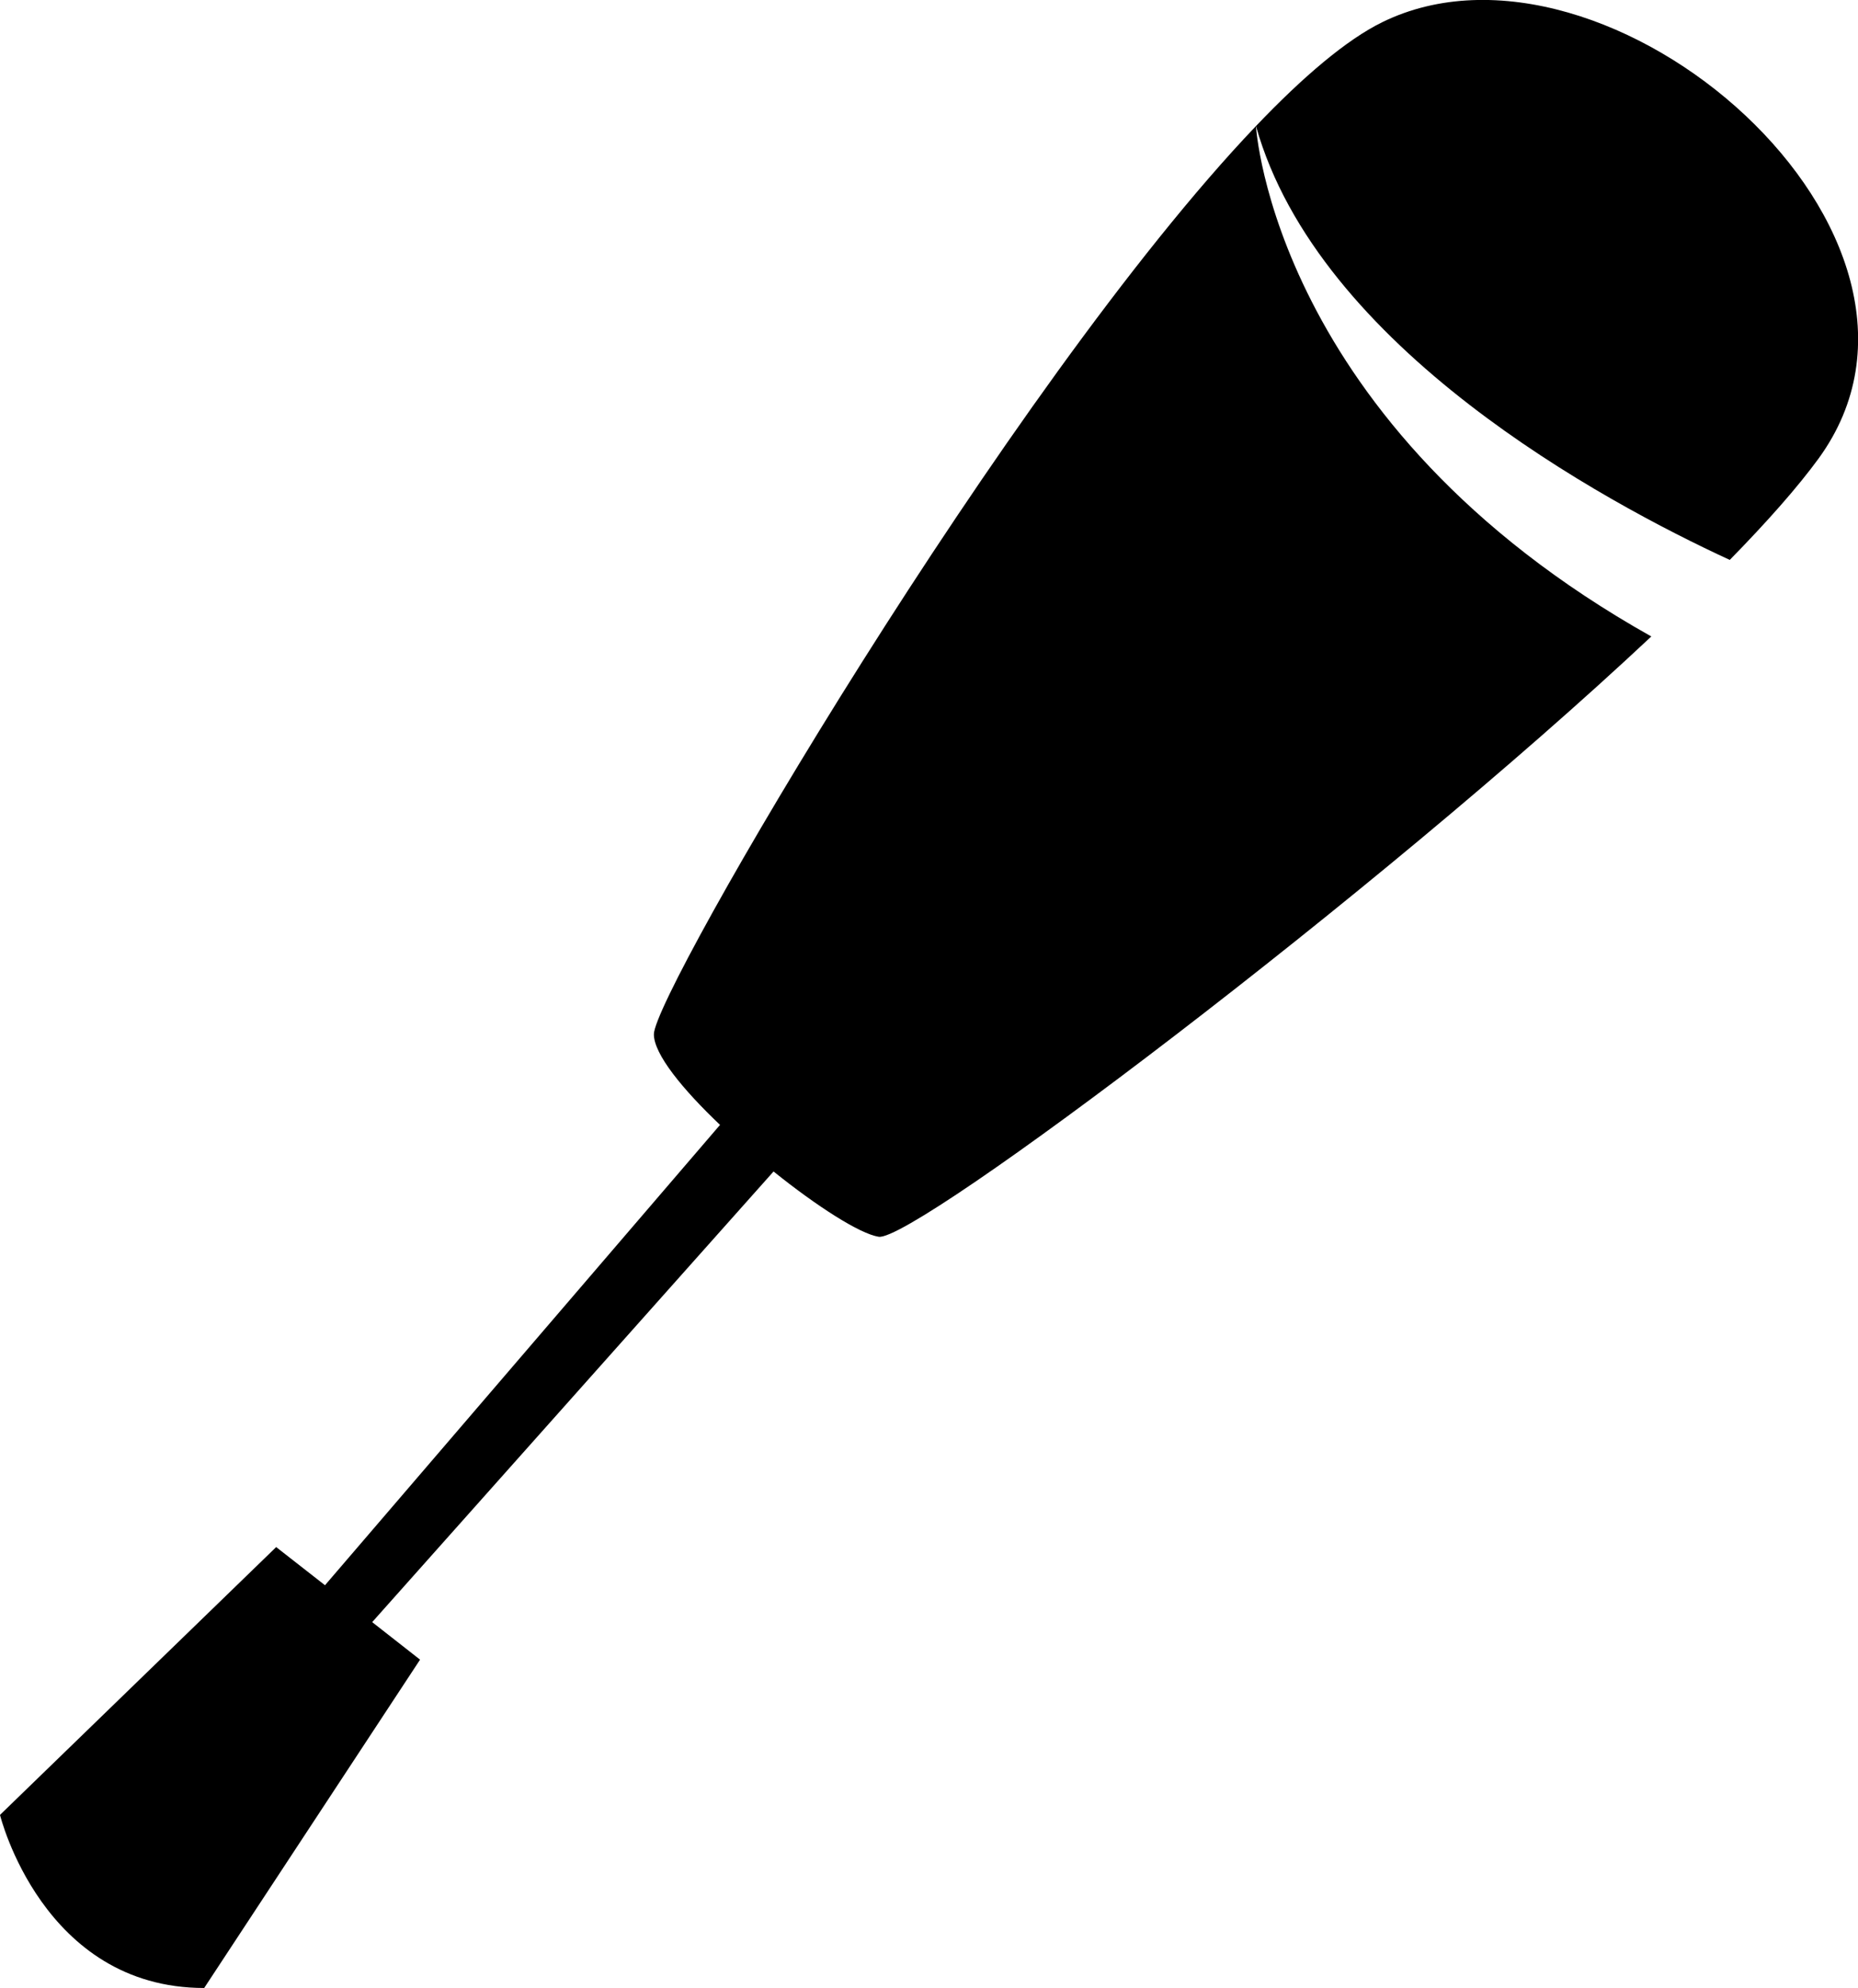 <?xml version="1.0" encoding="utf-8"?>
<!-- Generator: Adobe Illustrator 16.0.4, SVG Export Plug-In . SVG Version: 6.00 Build 0)  -->
<!DOCTYPE svg PUBLIC "-//W3C//DTD SVG 1.1//EN" "http://www.w3.org/Graphics/SVG/1.1/DTD/svg11.dtd">
<svg version="1.1" id="Capa_1" xmlns="http://www.w3.org/2000/svg" xmlns:xlink="http://www.w3.org/1999/xlink" x="0px" y="0px"
	 width="29.918px" height="32px" viewBox="0 0 29.918 32" enable-background="new 0 0 29.918 32" xml:space="preserve">
<g id="Icons">
	<g display="none" opacity="0.2">
		<path display="inline" fill="#FFFFFF" d="M-273.319,456.998c-11.282,3.635-35.885,28.281-38.51,36.152
			c-2.621,7.852,12.065,36.154,18.865,37.705c6.793,1.59,56.584-20.436,58.154-28.283
			C-233.239,494.701-262.037,453.318-273.319,456.998z"/>
		<path display="inline" fill="#FFFFFF" d="M-170.351,376.839c-10.498,0.494-88.546,59.727-88.034,69.146
			c0.519,9.422,29.36,46.629,37.729,47.949c8.363,1.303,70.221-78.34,72.307-88.812C-146.263,394.626-159.879,376.3-170.351,376.839
			z"/>
		<path display="inline" fill="#FFFFFF" d="M144.584,90.395c-10.933-15.146-35.498-16.261-56.115-3.017
			c-7.87-4.008-17.023-7.232-27.768-9.215c0,0-391.393,317.516-477.854,378.834c0,0-3.302,7.002-8.776,18.406
			c98.109,68.715,86.957,120.568,86.957,120.568c-27.149-66.916-95.885-102.037-95.905-102.037
			c-24.626,50.699-68.835,139.307-92.308,172.113c0,0-0.04,18.016,22.025,29.48c0,0,150.072-101.023,193.329-109.639
			c0,0,23.883-23.283,60.697-58.922c-20.121,10.309-43.197,20.062-52.827,20.658c-16.772,1.053-36.153-39.436-34.583-53.775
			c1.57-14.338,153.521-139.574,176.038-137.984c22.54,1.57,29.875,22.519,30.414,37.726c0.205,6.548-13.655,26.546-30.414,48.013
			c113.26-108.669,256.184-243.843,297.085-273.841c0,0,0.414-10.661-3.14-24.688C149.125,127.727,155.139,105.062,144.584,90.395z
			 M-470.82,672.992c0,0-2.542-32.479-33.638-43.818C-504.458,629.173-452.229,605.539-470.82,672.992z"/>
	</g>
	<path display="none" opacity="0.5" fill="#71C8EA" enable-background="new    " d="M1097.727,406.654l3.334,3.334
		c0,0,17-13.666,32.5-11.834c0,0,21-27.999,50-37.833c0,0,17.666-9.834,7.166-30.667s-24.326-12.938-31.166-8
		c-9.584,6.916-39.771,40.322-51.5,56.333C1108.061,377.987,1111.561,394.321,1097.727,406.654z"/>
	<g>
		<path d="M22.258,0.357c-0.579,0.284-1.275,0.877-2.034,1.672c1.003,3.572,5.599,6.047,7.629,6.984
			c0.601-0.613,1.093-1.17,1.431-1.633C31.889,3.797,25.879-1.417,22.258,0.357z"/>
		<path d="M11.594,18.107l-6.361,7.41l-0.786-0.614L0,29.214C0,29.214,0.682,32,3.288,32l3.476-5.285l-0.771-0.604l6.463-7.254
			c0.698,0.561,1.389,1.004,1.693,1.051c0.572,0.086,8.035-5.529,12.441-9.663c-6.088-3.415-6.366-8.209-6.366-8.216
			c-3.978,4.169-9.695,13.951-9.695,14.619C10.528,16.968,10.992,17.535,11.594,18.107z"/>
	</g>
</g>
</svg>
